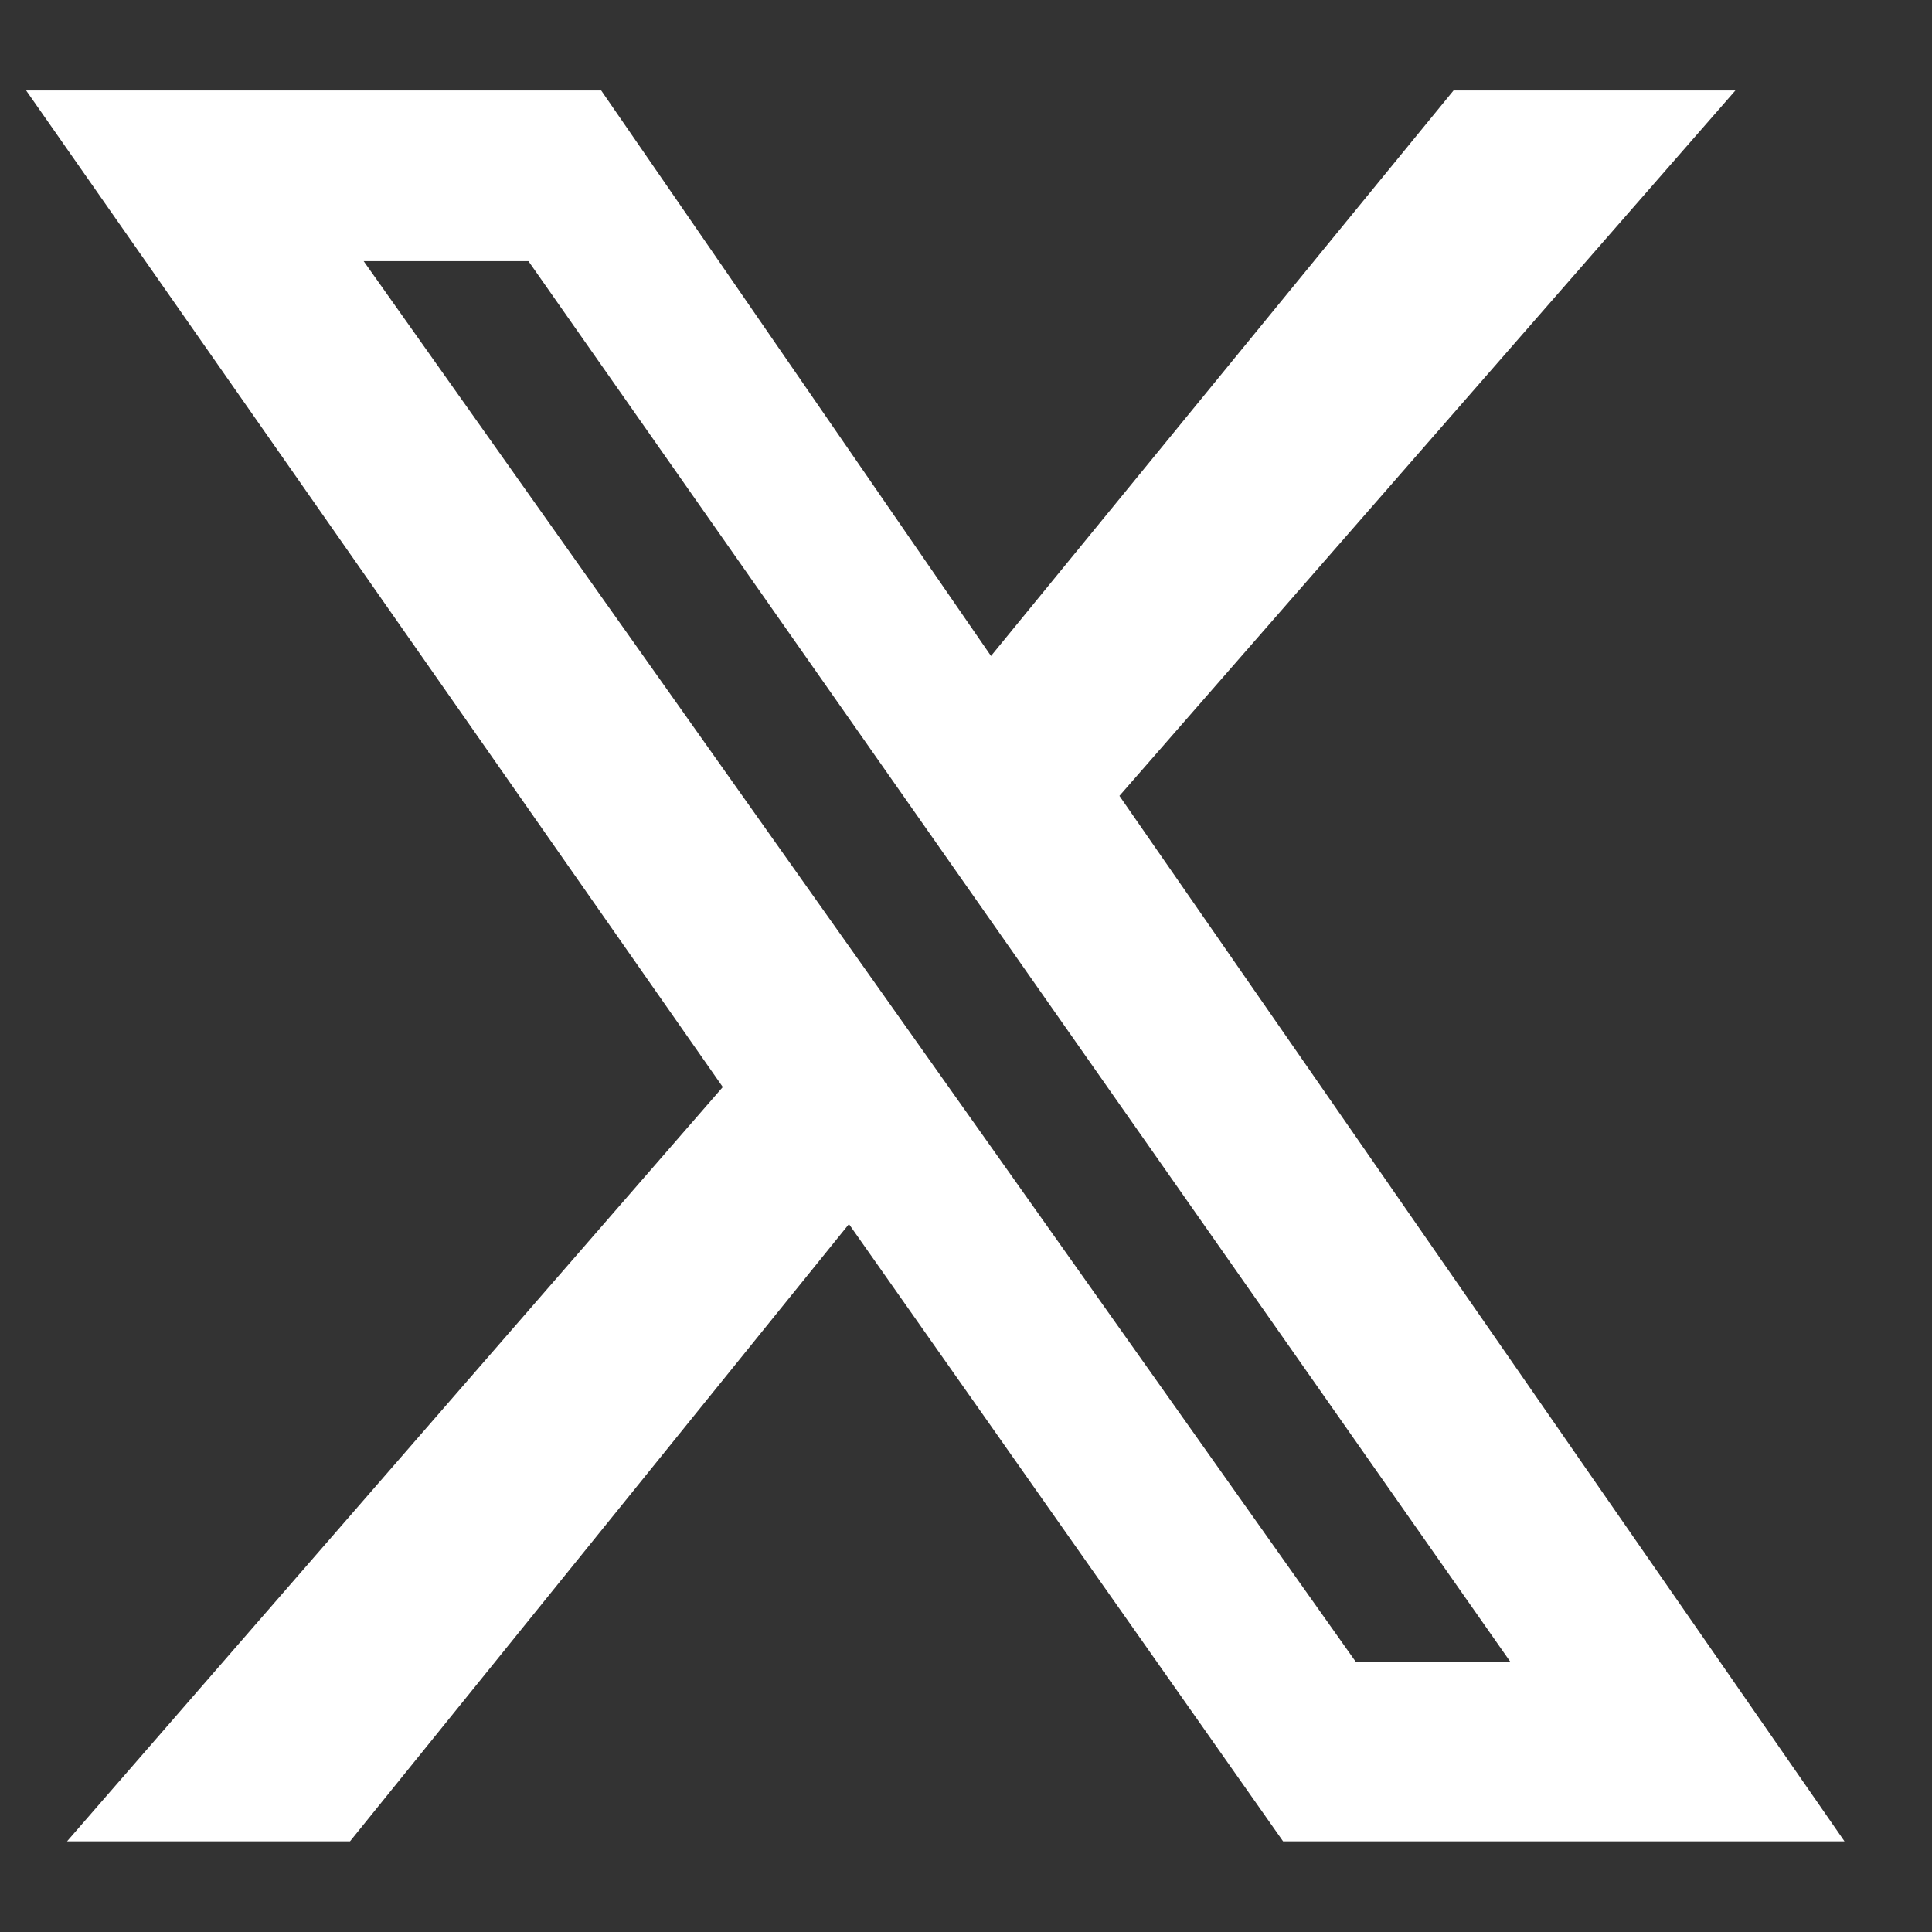 <svg width="17" height="17" viewBox="0 0 17 17" fill="none" xmlns="http://www.w3.org/2000/svg">
  <rect x="0" y="0" width="17" height="17" fill="#333333" stroke="none"/>
  <path d="M12.79 0.796H15.27L9.85 7.003L16.23 16.202H11.29L7.47 10.771L3.08 16.202H0.59L6.36 9.565L0.23 0.796H5.29L8.72 5.772L12.79 0.796ZM11.93 14.623H13.29L4.65 2.298H3.2L11.93 14.623Z" fill="white"/>
</svg>
